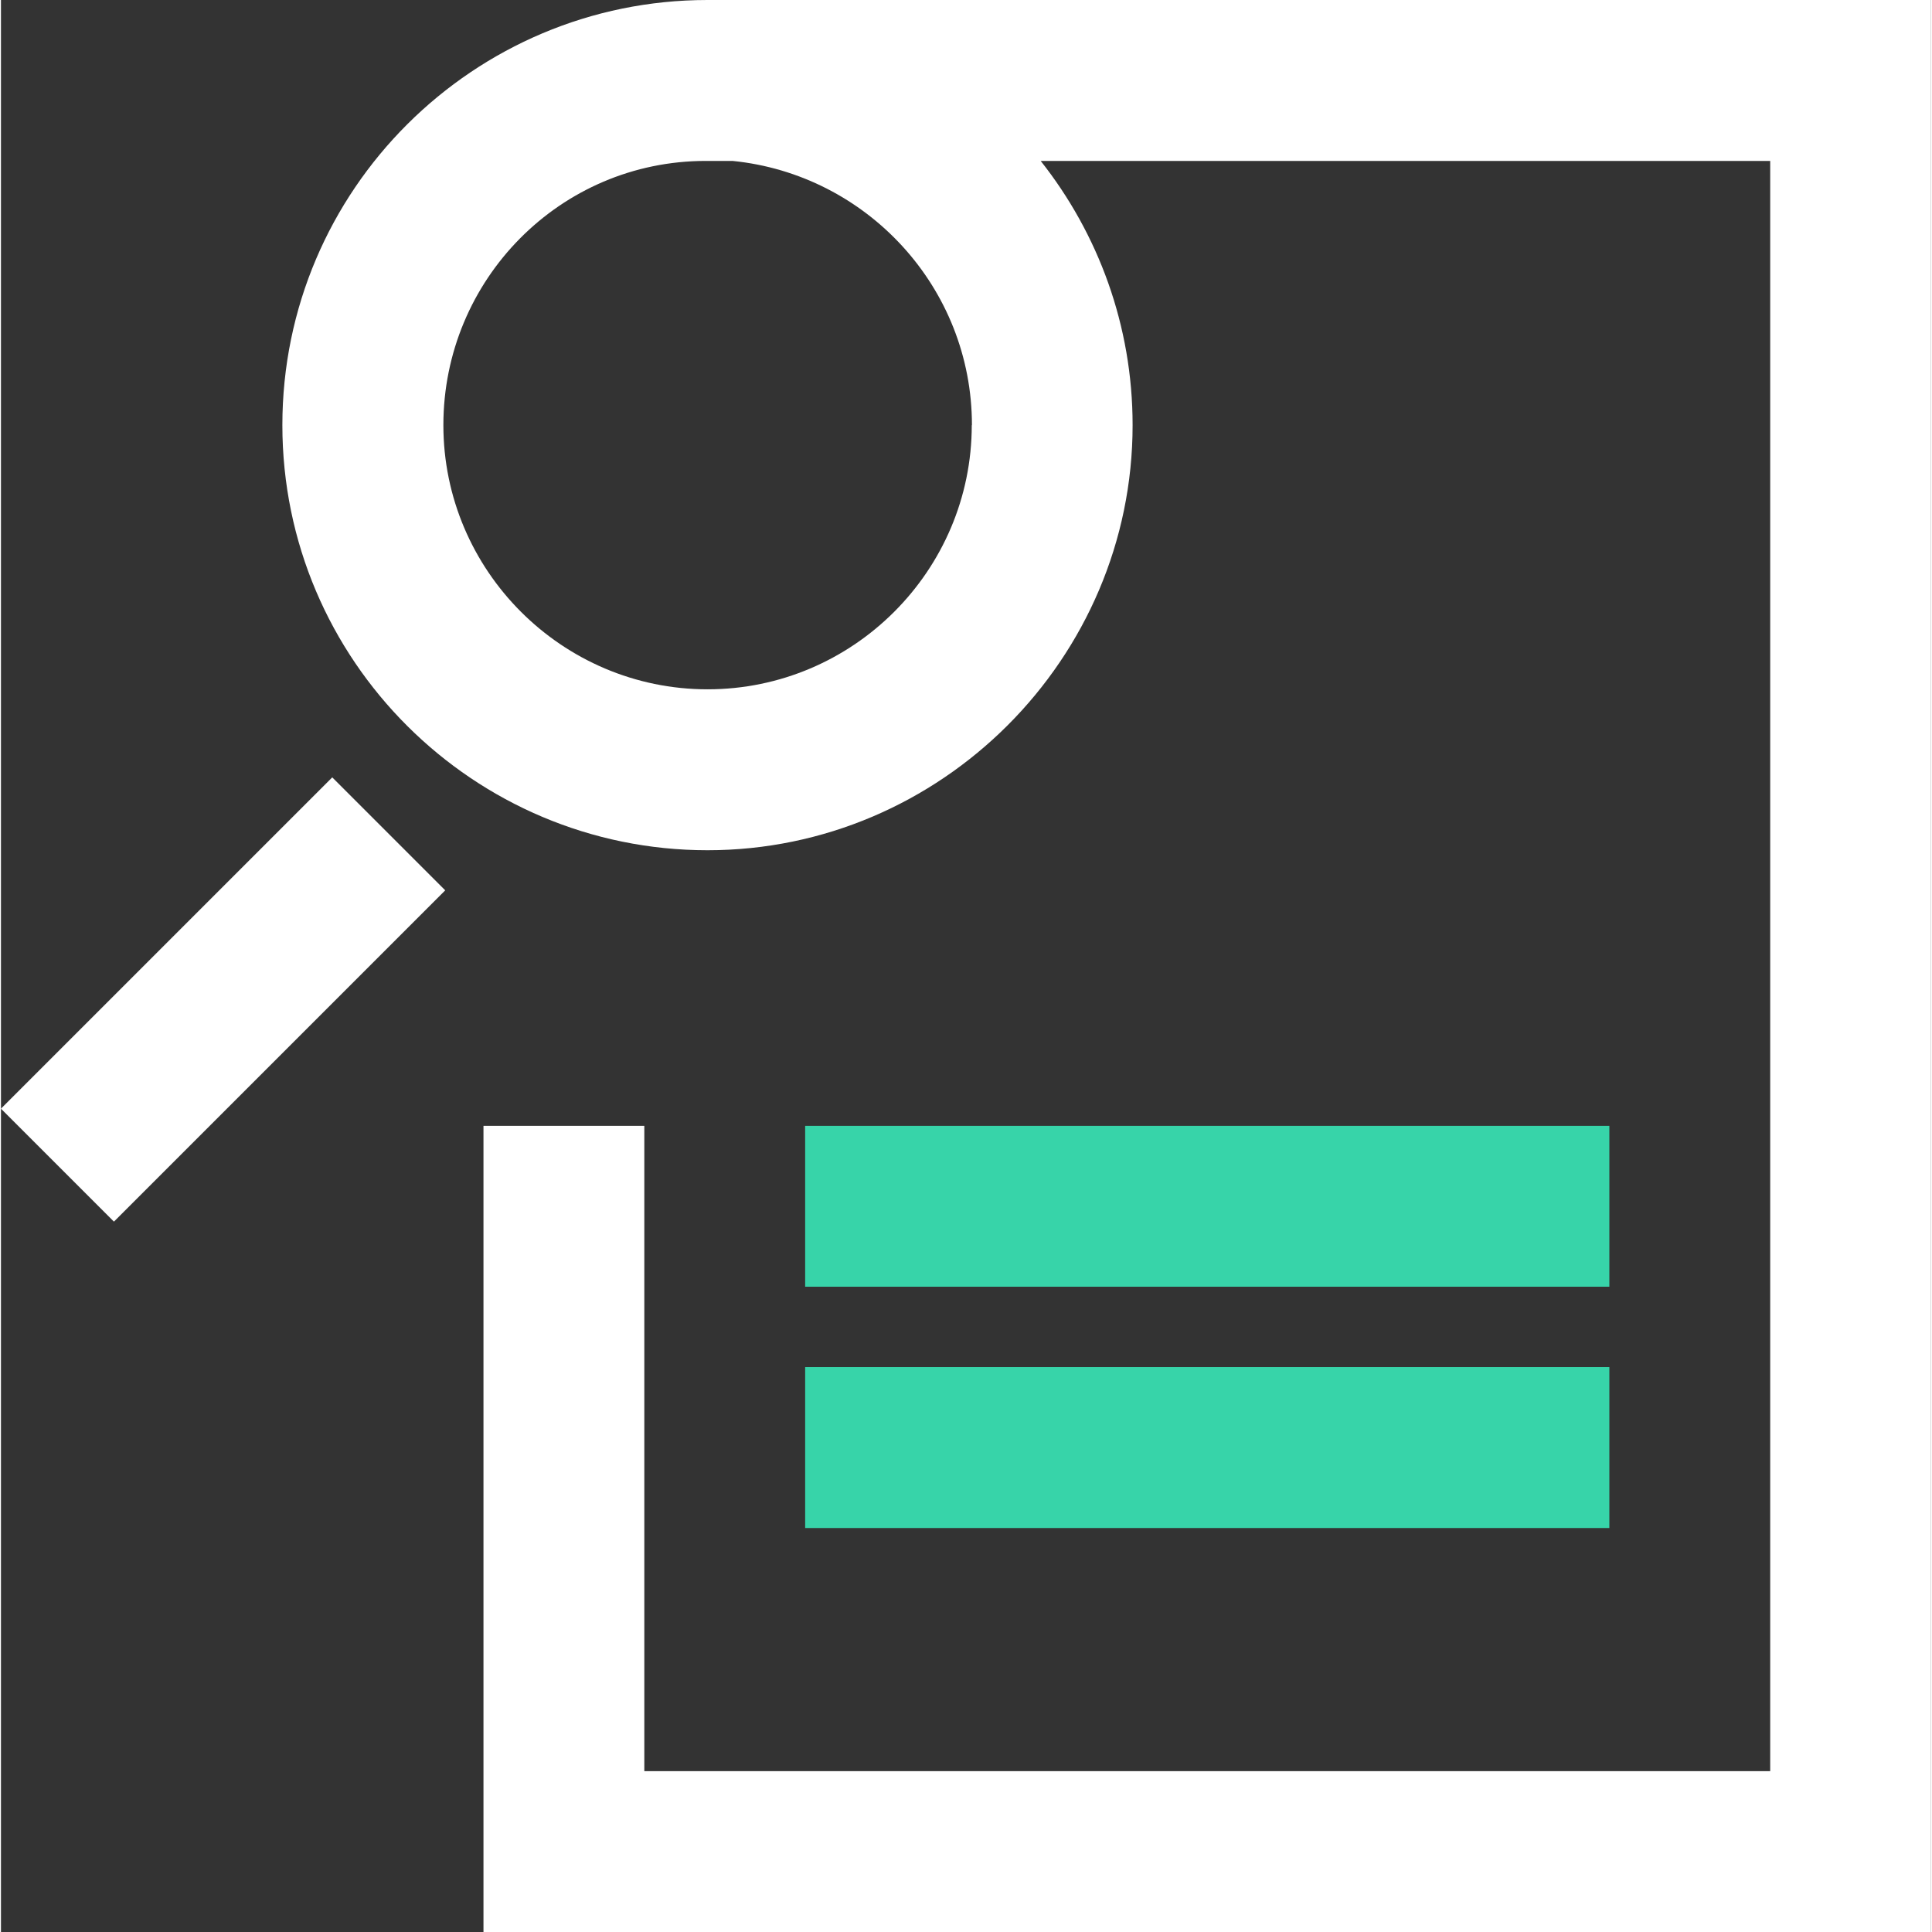 <?xml version="1.0" encoding="UTF-8"?><svg xmlns="http://www.w3.org/2000/svg" id="Layer_1685dc5ff5d07f" viewBox="0 0 231 231.23" aria-hidden="true" width="231px" height="231px"><rect x="0" y="0" width="231" height="231.23" fill="#333333" stroke="none"/><defs><linearGradient class="cerosgradient" data-cerosgradient="true" id="CerosGradient_id7c5eb6ca5" gradientUnits="userSpaceOnUse" x1="50%" y1="100%" x2="50%" y2="0%"><stop offset="0%" stop-color="#d1d1d1"/><stop offset="100%" stop-color="#d1d1d1"/></linearGradient><linearGradient/><style>.cls-1-685dc5ff5d07f{fill:#fff;}.cls-2-685dc5ff5d07f{fill:#37d4a9;}</style></defs><path class="cls-1-685dc5ff5d07f" d="M88.23,0h-3.67c-27.96,0-50.88,22.69-50.88,50.88s22.92,50.88,50.88,50.88,50.88-22.92,50.88-50.88c0-11.92-4.12-22.92-11-31.62h87.31V211.98H77v-77.23h-19.25v96.48H231V0H88.23Zm27.96,50.88c0,17.42-14.21,31.62-31.62,31.62s-31.62-14.21-31.62-31.62,13.98-31.62,31.4-31.62h3.21c16.04,1.6,28.65,15.12,28.65,31.62h0Z"/><polygon class="cls-2-685dc5ff5d07f" points="192.5 134.75 96.25 134.75 96.25 154 192.5 154 192.5 134.75 192.5 134.75 192.5 134.75"/><polygon class="cls-2-685dc5ff5d07f" points="96.25 182.88 192.5 182.88 192.5 163.62 96.25 163.62 96.25 182.88 96.25 182.88 96.25 182.88"/><polygon class="cls-1-685dc5ff5d07f" points="0 132.69 13.52 146.21 53.17 106.56 39.65 93.04 0 132.69 0 132.69 0 132.69"/></svg>